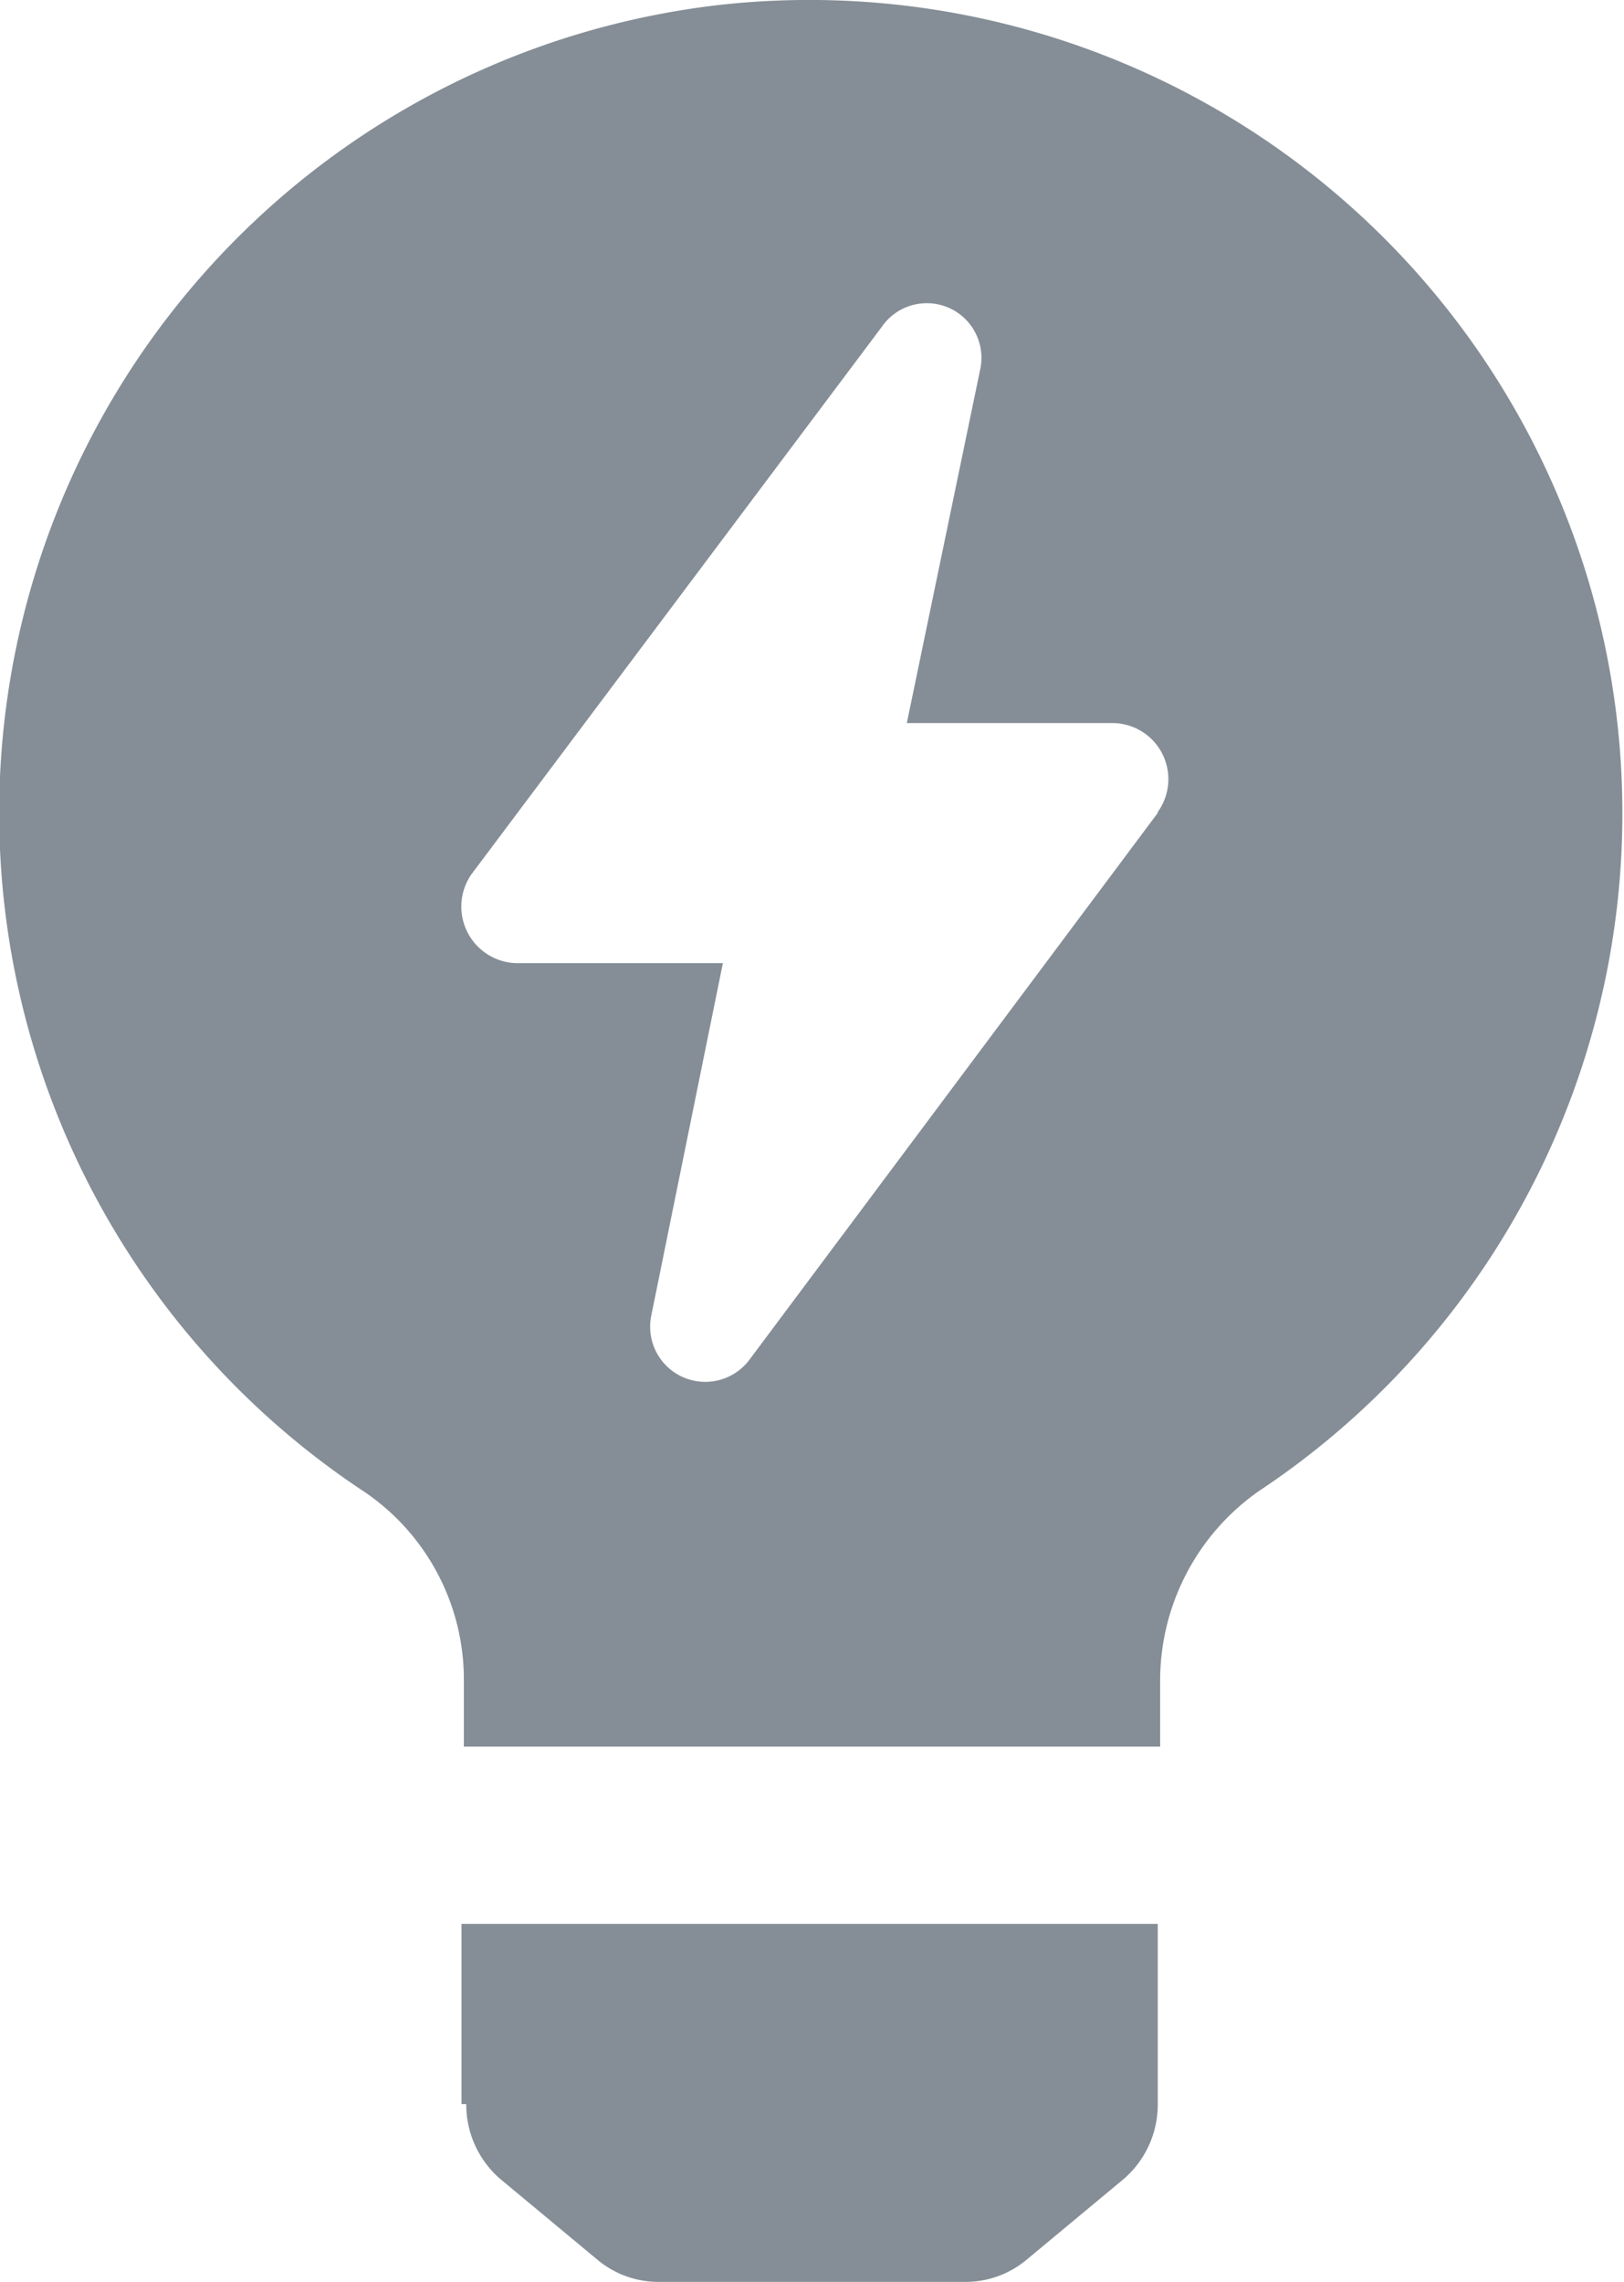 <svg id="Layer_1" data-name="Layer 1" xmlns="http://www.w3.org/2000/svg" viewBox="0 0 34.17 48"><defs><style>.cls-1{fill:#858e96;}</style></defs><path class="cls-1" d="M16.73,44.26a2.07,2.07,0,0,0,.71,1.57l2.07,1.72a2,2,0,0,0,1.26.45h6.47a2,2,0,0,0,1.26-.45l2.07-1.72a2.07,2.07,0,0,0,.71-1.57V40.47H16.63v3.79Z" transform="translate(-6.92 0)"/><path class="cls-1" d="M22.09.1a17.11,17.11,0,0,0-7.58,31.23,4.77,4.77,0,0,1,2.17,4v1.41H31.33V35.37a4.87,4.87,0,0,1,2.07-4A17.11,17.11,0,0,0,22.09.1Zm9.19,17L22.69,28.6a1.16,1.16,0,0,1-2.07-.91l1.51-7.43H17.84a1.19,1.19,0,0,1-1-1.87L25.47,6.88a1.15,1.15,0,0,1,2.07.91L26,15.21h4.29A1.18,1.18,0,0,1,31.28,17.08Z" transform="translate(-6.92 0)"/></svg>